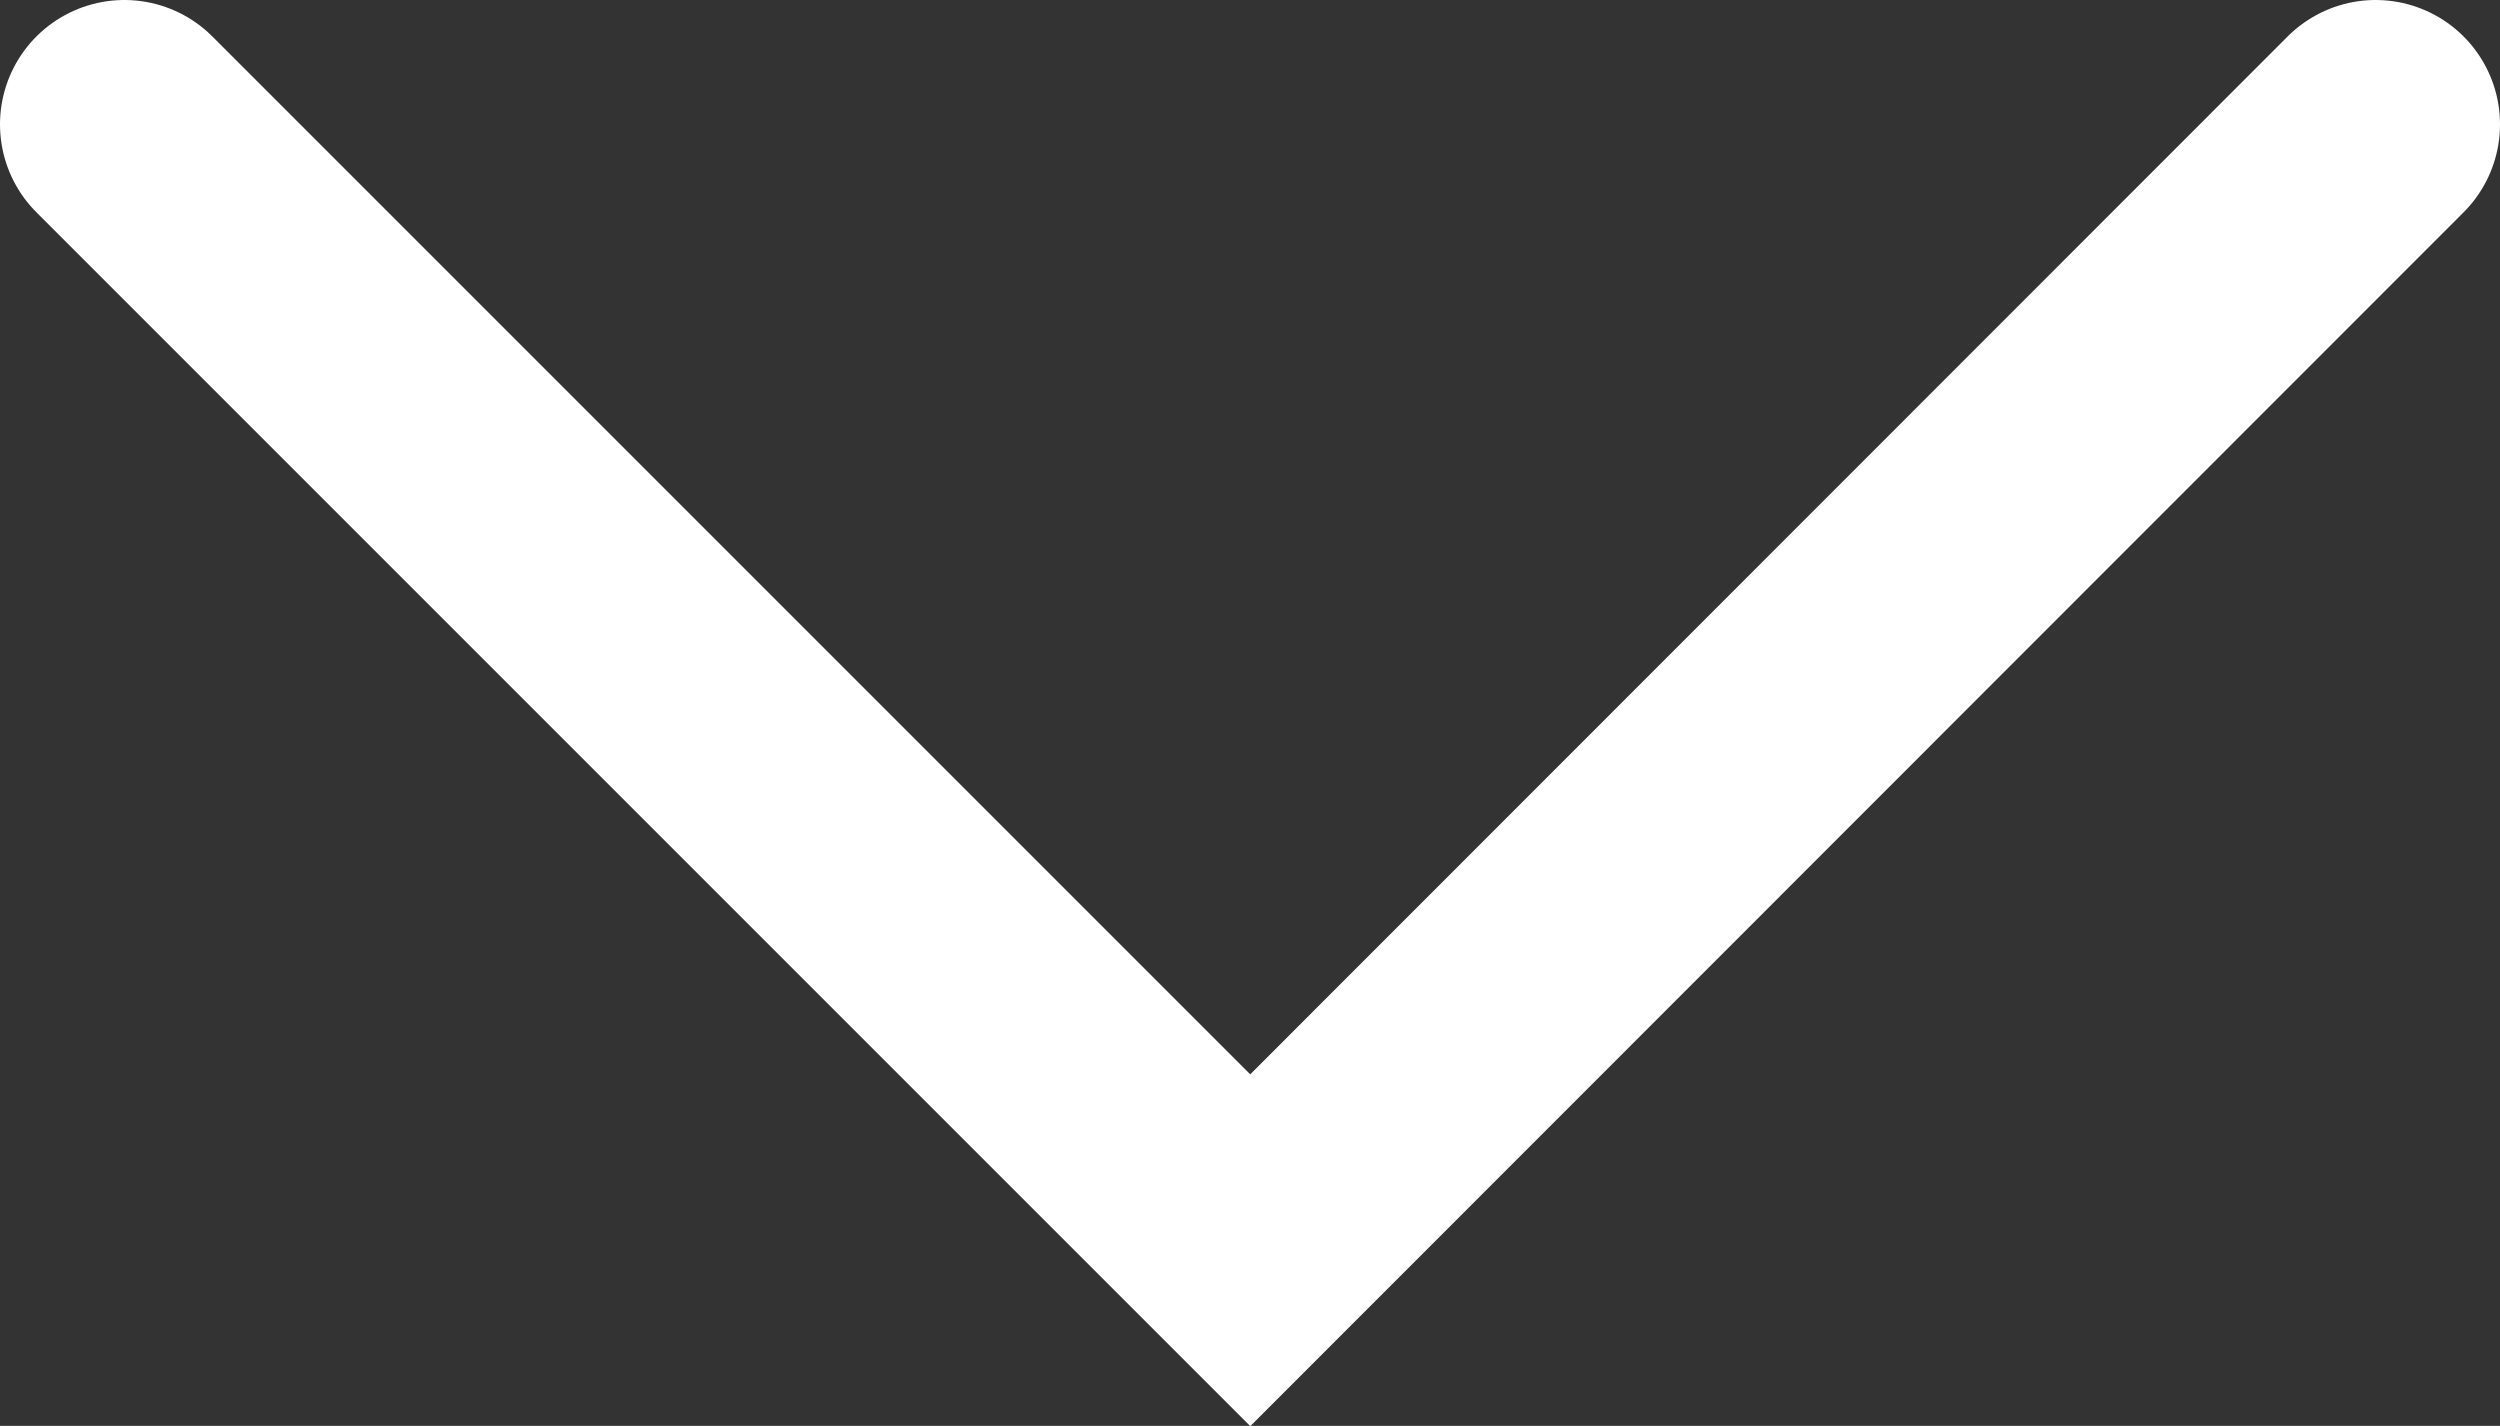 <?xml version="1.0" encoding="UTF-8"?><svg id="Layer_2" xmlns="http://www.w3.org/2000/svg" width="50.25" height="28.66" viewBox="0 0 50.25 28.66"><rect x="0" y="0" width="50.25" height="28.66" fill="#333333" stroke="none"/><g id="Layer_1-2"><polyline points="47.75 2.5 25.13 25.13 2.5 2.5" fill="none" fill-rule="evenodd" stroke="#fff" stroke-linecap="round" stroke-miterlimit="10" stroke-width="5"/></g></svg>